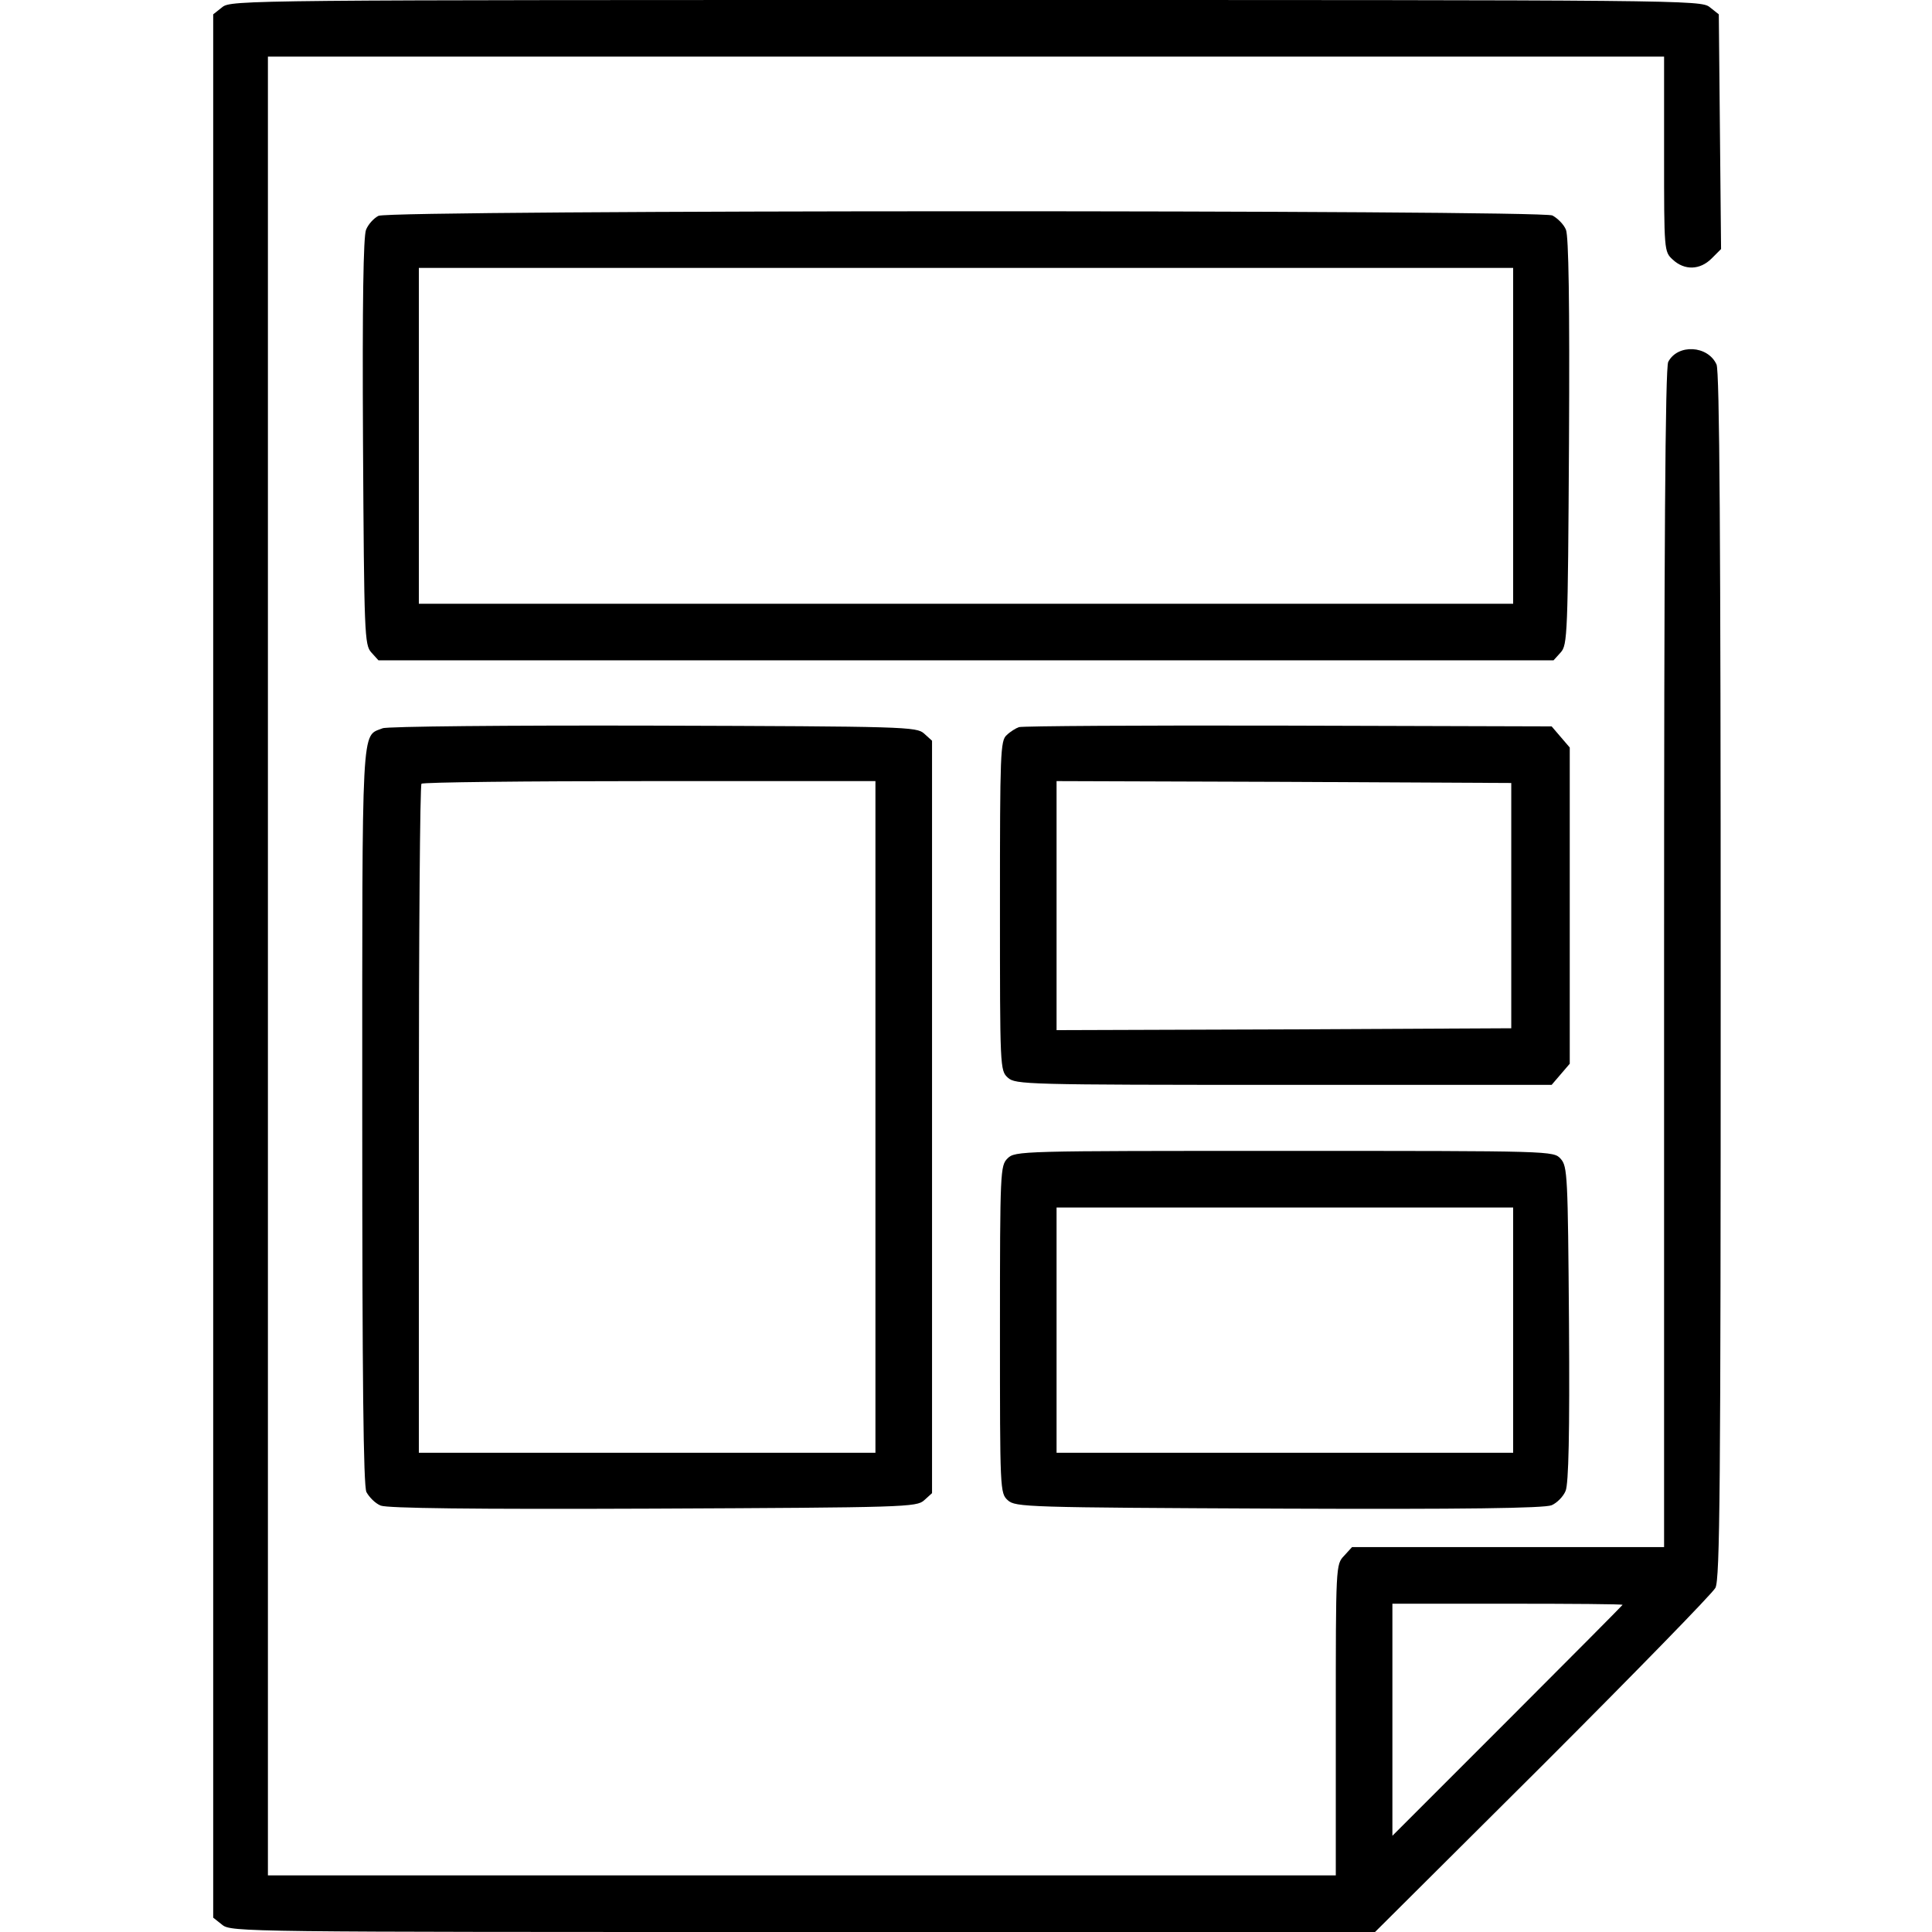 <?xml version="1.0" standalone="no"?>
<!DOCTYPE svg PUBLIC "-//W3C//DTD SVG 20010904//EN"
 "http://www.w3.org/TR/2001/REC-SVG-20010904/DTD/svg10.dtd">
<svg version="1.0" xmlns="http://www.w3.org/2000/svg"
 width="512pt" height="512pt" viewBox="0 0 512 512"
 preserveAspectRatio="xMidYMid meet">

<g transform="translate(0,512) scale(0.1,-0.1)"
fill="#000000" stroke="none">
<path d="M589 5101 l-24 -19 0 -2522 0 -2522 24 -19 c23 -19 61 -19 1539 -19
l1516 0 444 442 c244 244 450 455 458 470 12 23 14 260 14 1622 0 1164 -3
1602 -11 1620 -23 51 -103 55 -128 7 -8 -14 -11 -499 -11 -1580 l0 -1561 -413
0 -414 0 -21 -23 c-22 -23 -22 -26 -22 -435 l0 -412 -1415 0 -1415 0 0 2410 0
2410 1850 0 1850 0 0 -258 c0 -257 0 -259 23 -280 31 -29 72 -28 103 3 l25 25
-3 311 -3 311 -24 19 c-23 19 -69 19 -1971 19 -1903 0 -1948 0 -1971 -19z
m3711 -4234 c0 -1 -137 -139 -305 -307 l-305 -305 0 308 0 307 305 0 c168 0
305 -1 305 -3z"/>
<path d="M1003 4548 c-12 -6 -27 -22 -33 -37 -7 -18 -10 -190 -8 -563 3 -511
4 -537 22 -557 l19 -21 1557 0 1557 0 19 21 c18 20 19 46 22 557 2 372 -1 545
-8 563 -6 15 -23 31 -36 38 -34 15 -3079 15 -3111 -1z m3007 -583 l0 -445
-1450 0 -1450 0 0 445 0 445 1450 0 1450 0 0 -445z"/>
<path d="M1014 3190 c-57 -23 -54 31 -54 -1027 0 -701 3 -979 11 -997 7 -13
23 -30 38 -36 18 -7 238 -10 723 -8 668 3 697 4 717 22 l21 19 0 997 0 997
-21 19 c-20 18 -48 19 -718 21 -383 1 -706 -2 -717 -7z m1306 -1030 l0 -890
-605 0 -605 0 0 883 c0 486 3 887 7 890 3 4 276 7 605 7 l598 0 0 -890z"/>
<path d="M2700 3193 c-8 -3 -23 -12 -32 -21 -17 -14 -18 -48 -18 -452 0 -431
0 -437 21 -456 20 -18 47 -19 731 -19 l710 0 24 28 24 28 0 419 0 419 -24 28
-24 28 -699 2 c-384 1 -705 -1 -713 -4z m1305 -473 l0 -325 -602 -3 -603 -2 0
330 0 330 603 -2 602 -3 0 -325z"/>
<path d="M2670 2050 c-19 -19 -20 -33 -20 -453 0 -428 0 -434 21 -453 20 -18
49 -19 717 -22 492 -2 705 1 724 9 14 6 31 23 37 38 8 19 11 153 9 443 -3 393
-4 417 -22 437 -19 21 -20 21 -733 21 -700 0 -713 0 -733 -20z m1340 -455 l0
-325 -605 0 -605 0 0 325 0 325 605 0 605 0 0 -325z"/>
</g>
</svg>
